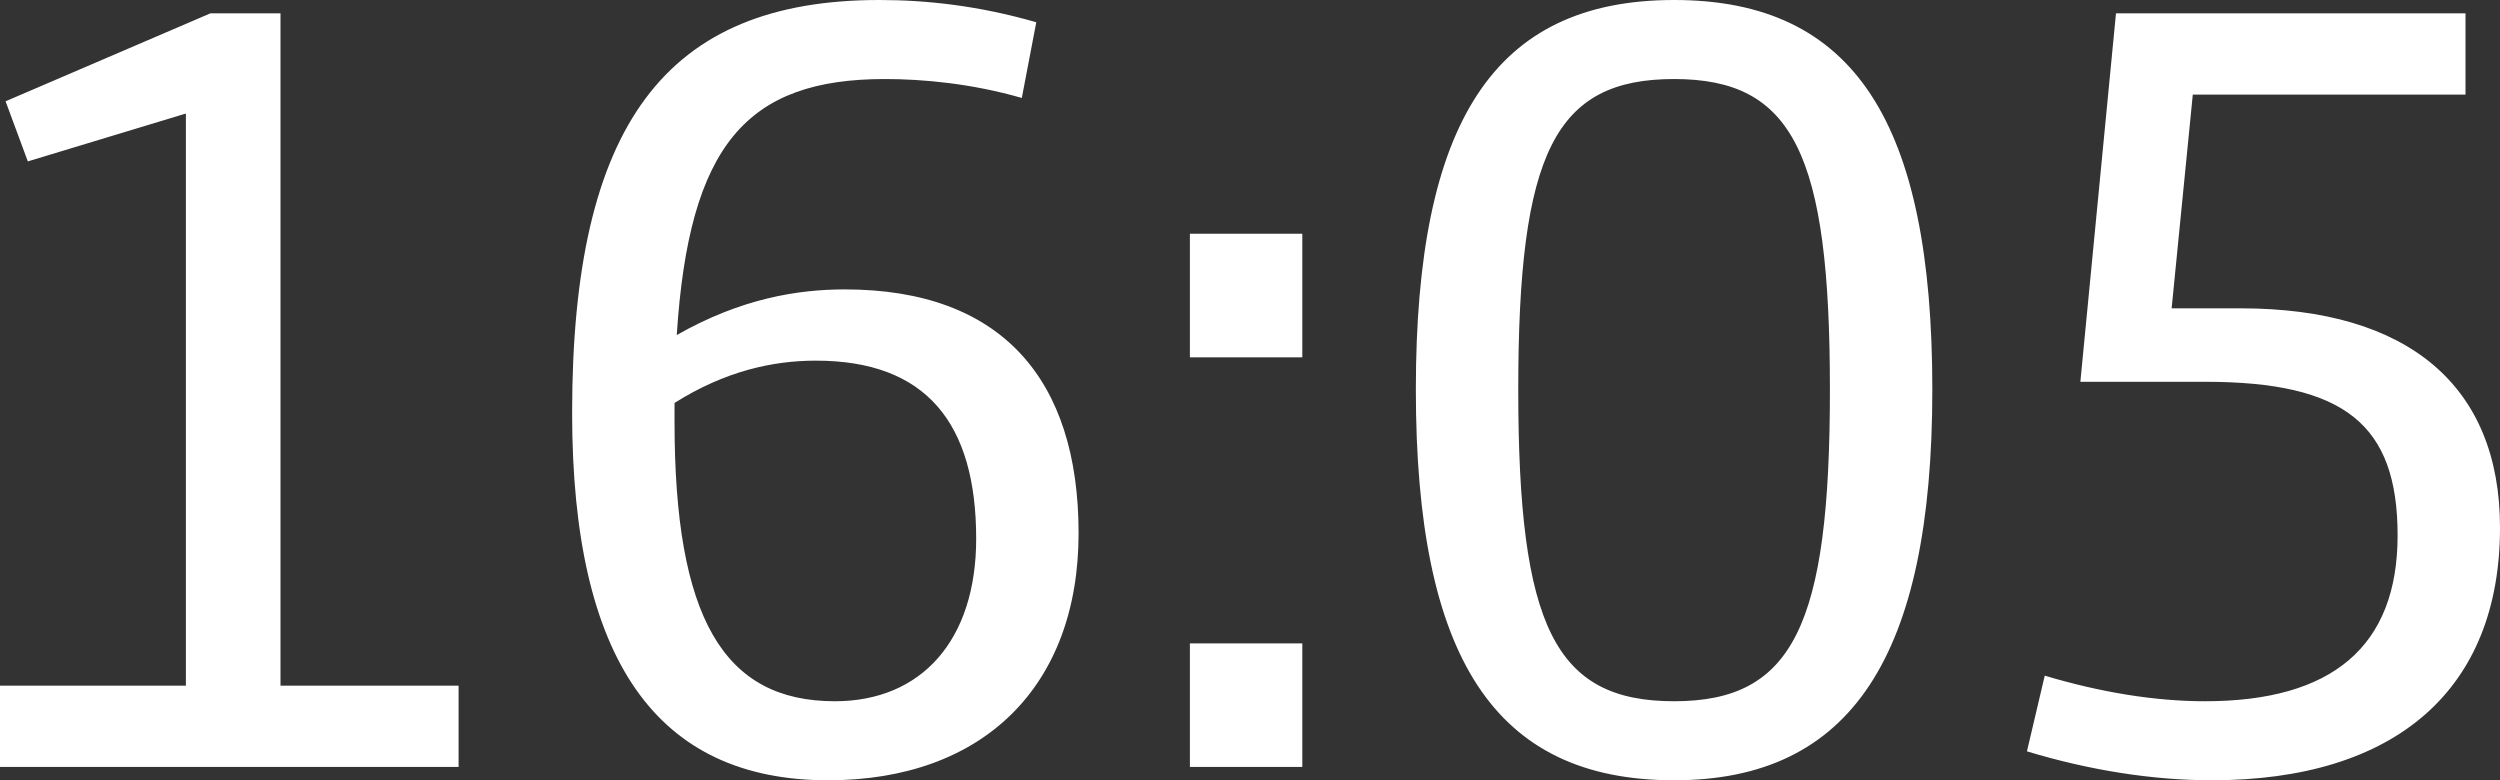 <?xml version="1.0" encoding="UTF-8"?><svg id="Layer_2" xmlns="http://www.w3.org/2000/svg" viewBox="0 0 44.92 14.02"><rect x="0" y="0" width="44.92" height="14.02" fill="#333333" stroke="none"/><defs><style>.cls-1{fill:#fff;}</style></defs><g id="Layer_1-2"><path class="cls-1" d="m38.02.24l-.64,6.62h2.24c2.5,0,3.46.76,3.46,2.76s-1.18,2.98-3.46,2.98c-.9,0-1.88-.16-2.88-.46l-.32,1.36c1.12.34,2.26.52,3.32.52,3.32,0,5.18-1.64,5.18-4.54,0-2.54-1.64-3.94-4.66-3.94h-1.24l.38-3.84h4.9V.24h-6.28Zm-7.94,12.36c-2.14,0-2.8-1.34-2.8-5.6s.66-5.58,2.8-5.58,2.8,1.34,2.8,5.58-.66,5.6-2.8,5.6m0,1.42c3.18,0,4.64-2.22,4.64-7.02s-1.4-7-4.64-7-4.64,2.2-4.64,7,1.4,7.02,4.64,7.02m-8.7-7.6h2.02v-2.22h-2.02v2.22Zm0,7.36h2.02v-2.22h-2.02v2.22Zm-9.26-6.2v-.34c.92-.58,1.78-.76,2.54-.76,1.98,0,2.88,1.12,2.88,3.2,0,1.82-.98,2.92-2.54,2.92-2,0-2.88-1.5-2.88-5.02m2.76,6.44c2.78,0,4.5-1.68,4.5-4.44s-1.38-4.38-4.2-4.38c-.84,0-1.86.16-3.02.82.22-3.42,1.26-4.6,3.74-4.6.68,0,1.56.08,2.46.34l.26-1.36c-1.04-.3-1.98-.4-2.82-.4-3.84,0-5.52,2.24-5.52,7.42,0,4.44,1.52,6.6,4.6,6.6m-6.64-1.7h-3.2V.24h-1.26L.1,1.82l.4,1.08,2.84-.86v10.28H0v1.46h8.24v-1.46Z"/></g></svg>